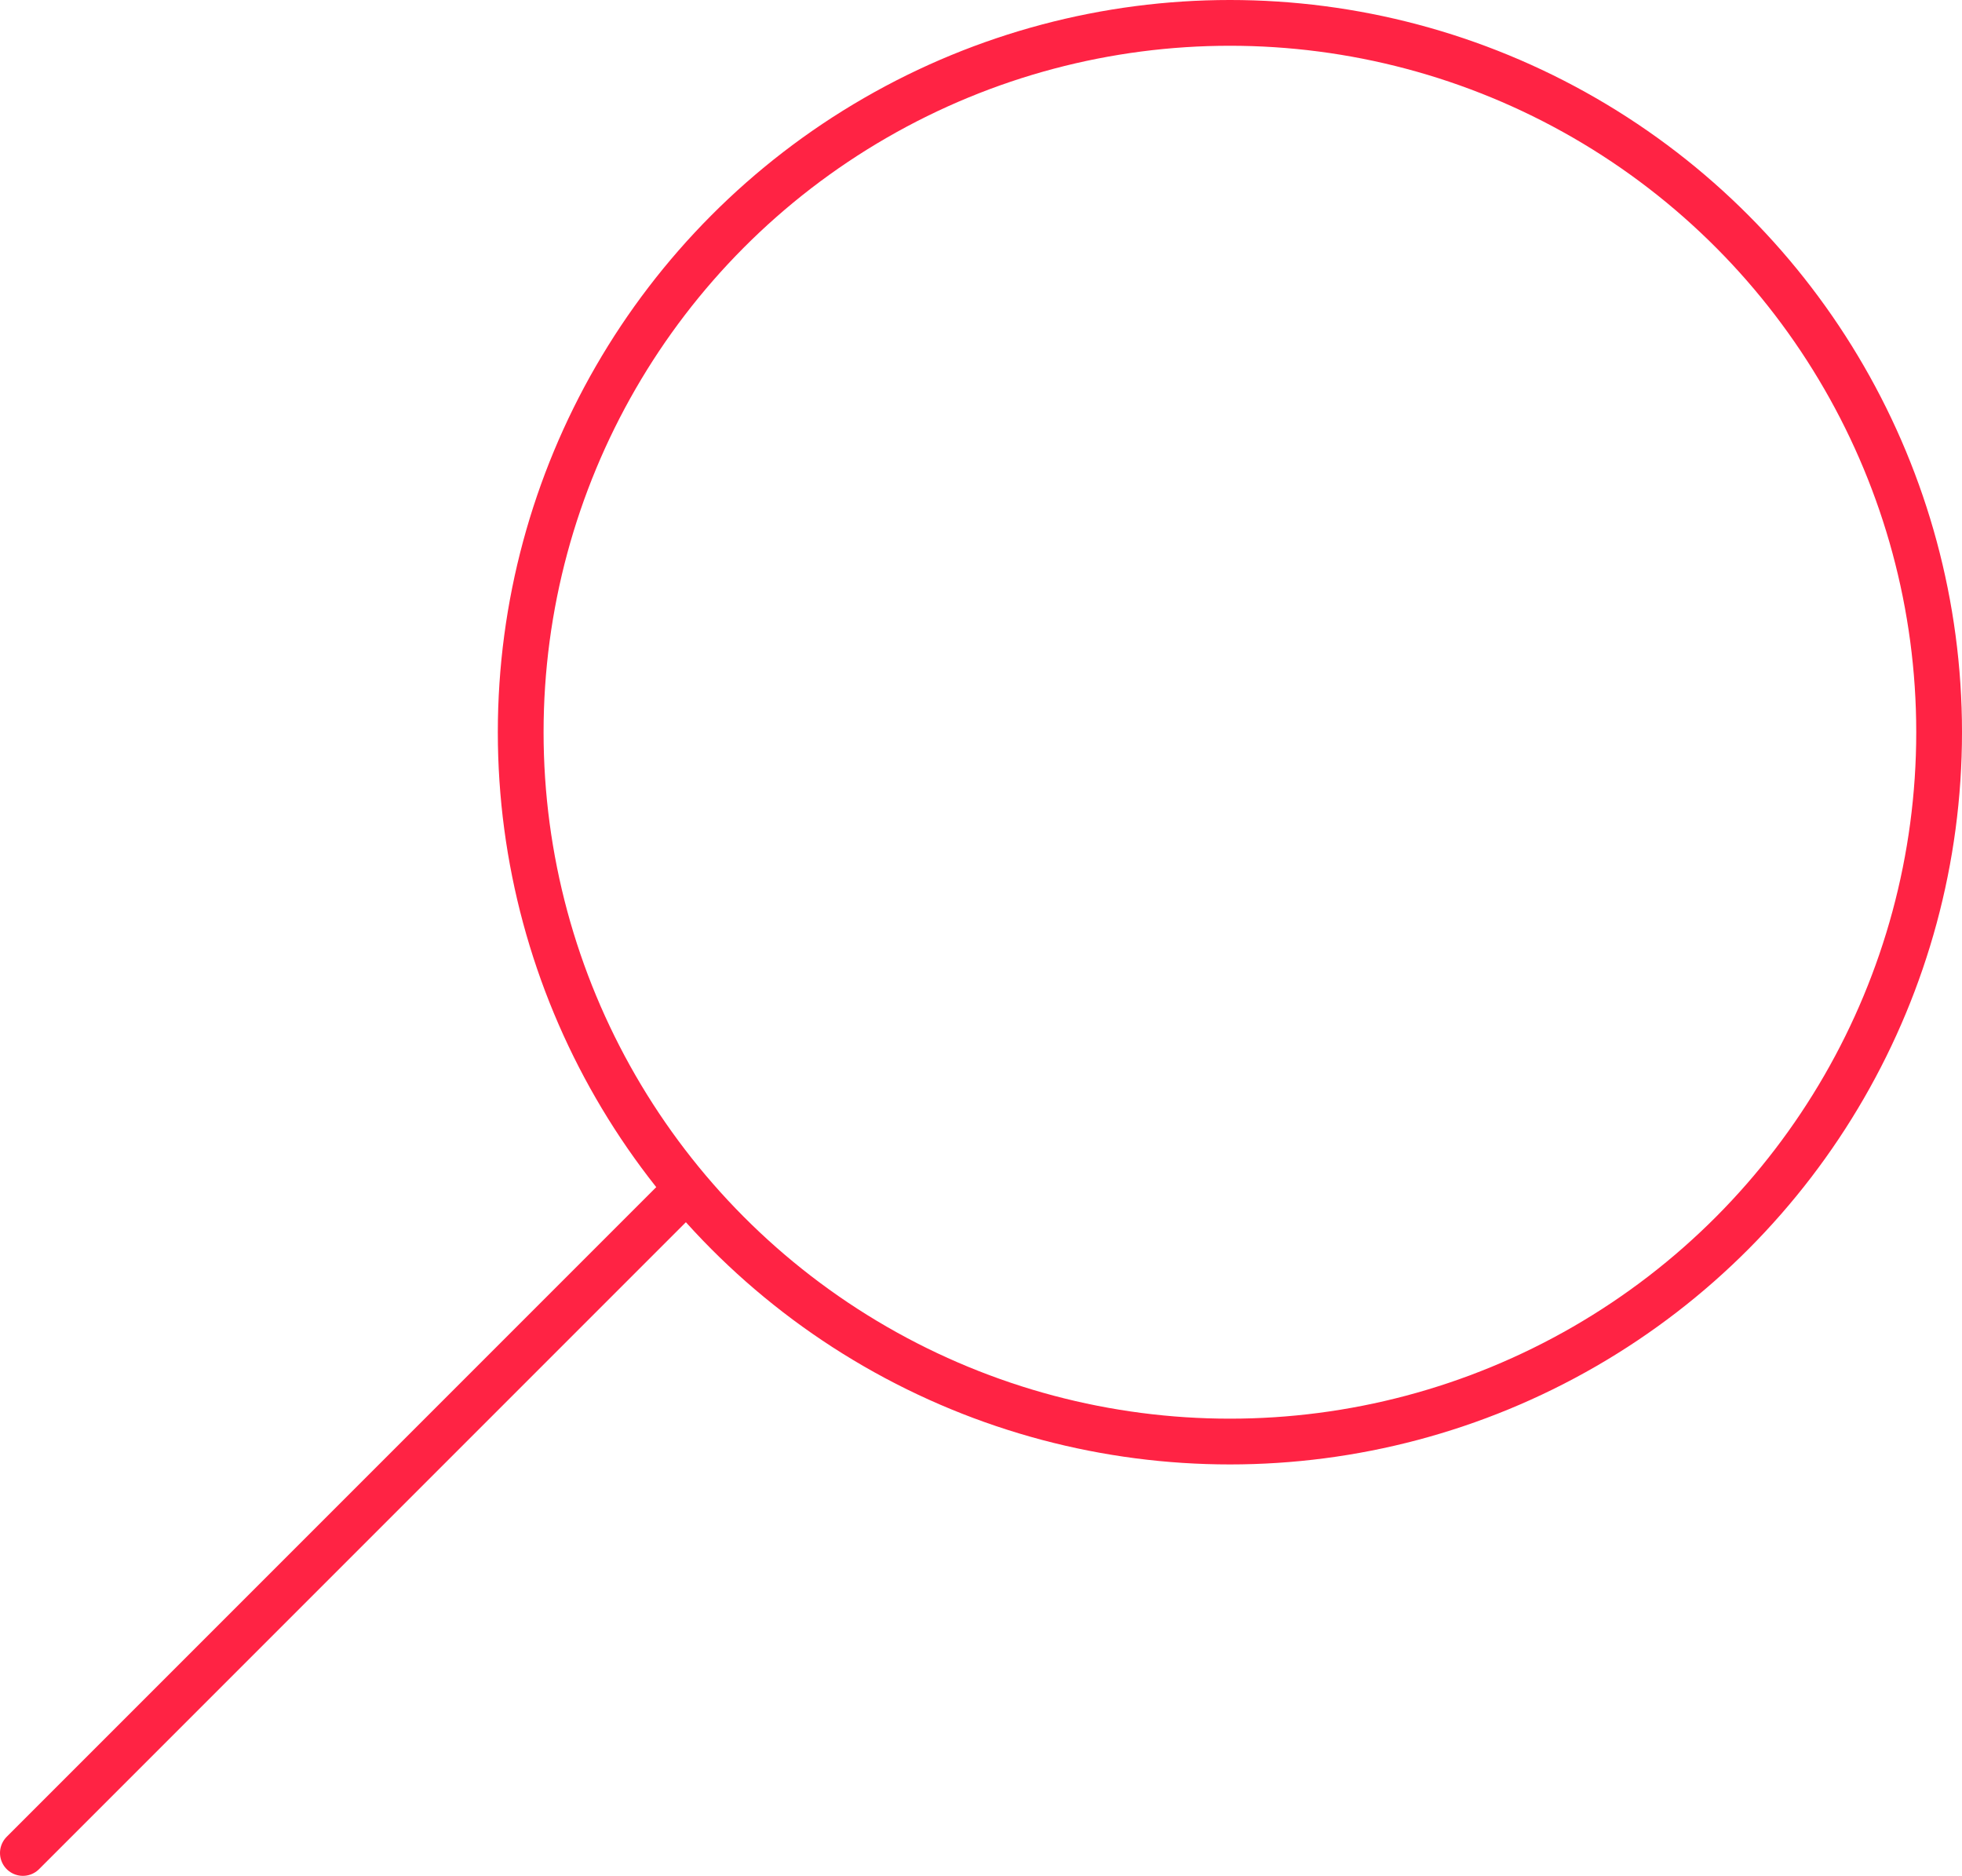 <?xml version="1.0" encoding="UTF-8"?>
<svg xmlns="http://www.w3.org/2000/svg" viewBox="0 0 42.88 40.99">
  <defs>
    <style>.cls-1,.cls-2{fill:none;stroke:#ff2344;stroke-linecap:round;stroke-linejoin:round;}.cls-1{stroke-width:1px;}</style>
  </defs>
  <title>Asset 12</title>
  <g id="Layer_2">
    <g id="desktop_-_grid">
      <circle class="cls-1" cx="26.88" cy="16" r="15.5"></circle>
      <line class="cls-2" x1="14.78" y1="26.21" x2="0.5" y2="40.49"></line>
    </g>
  </g>
</svg>

